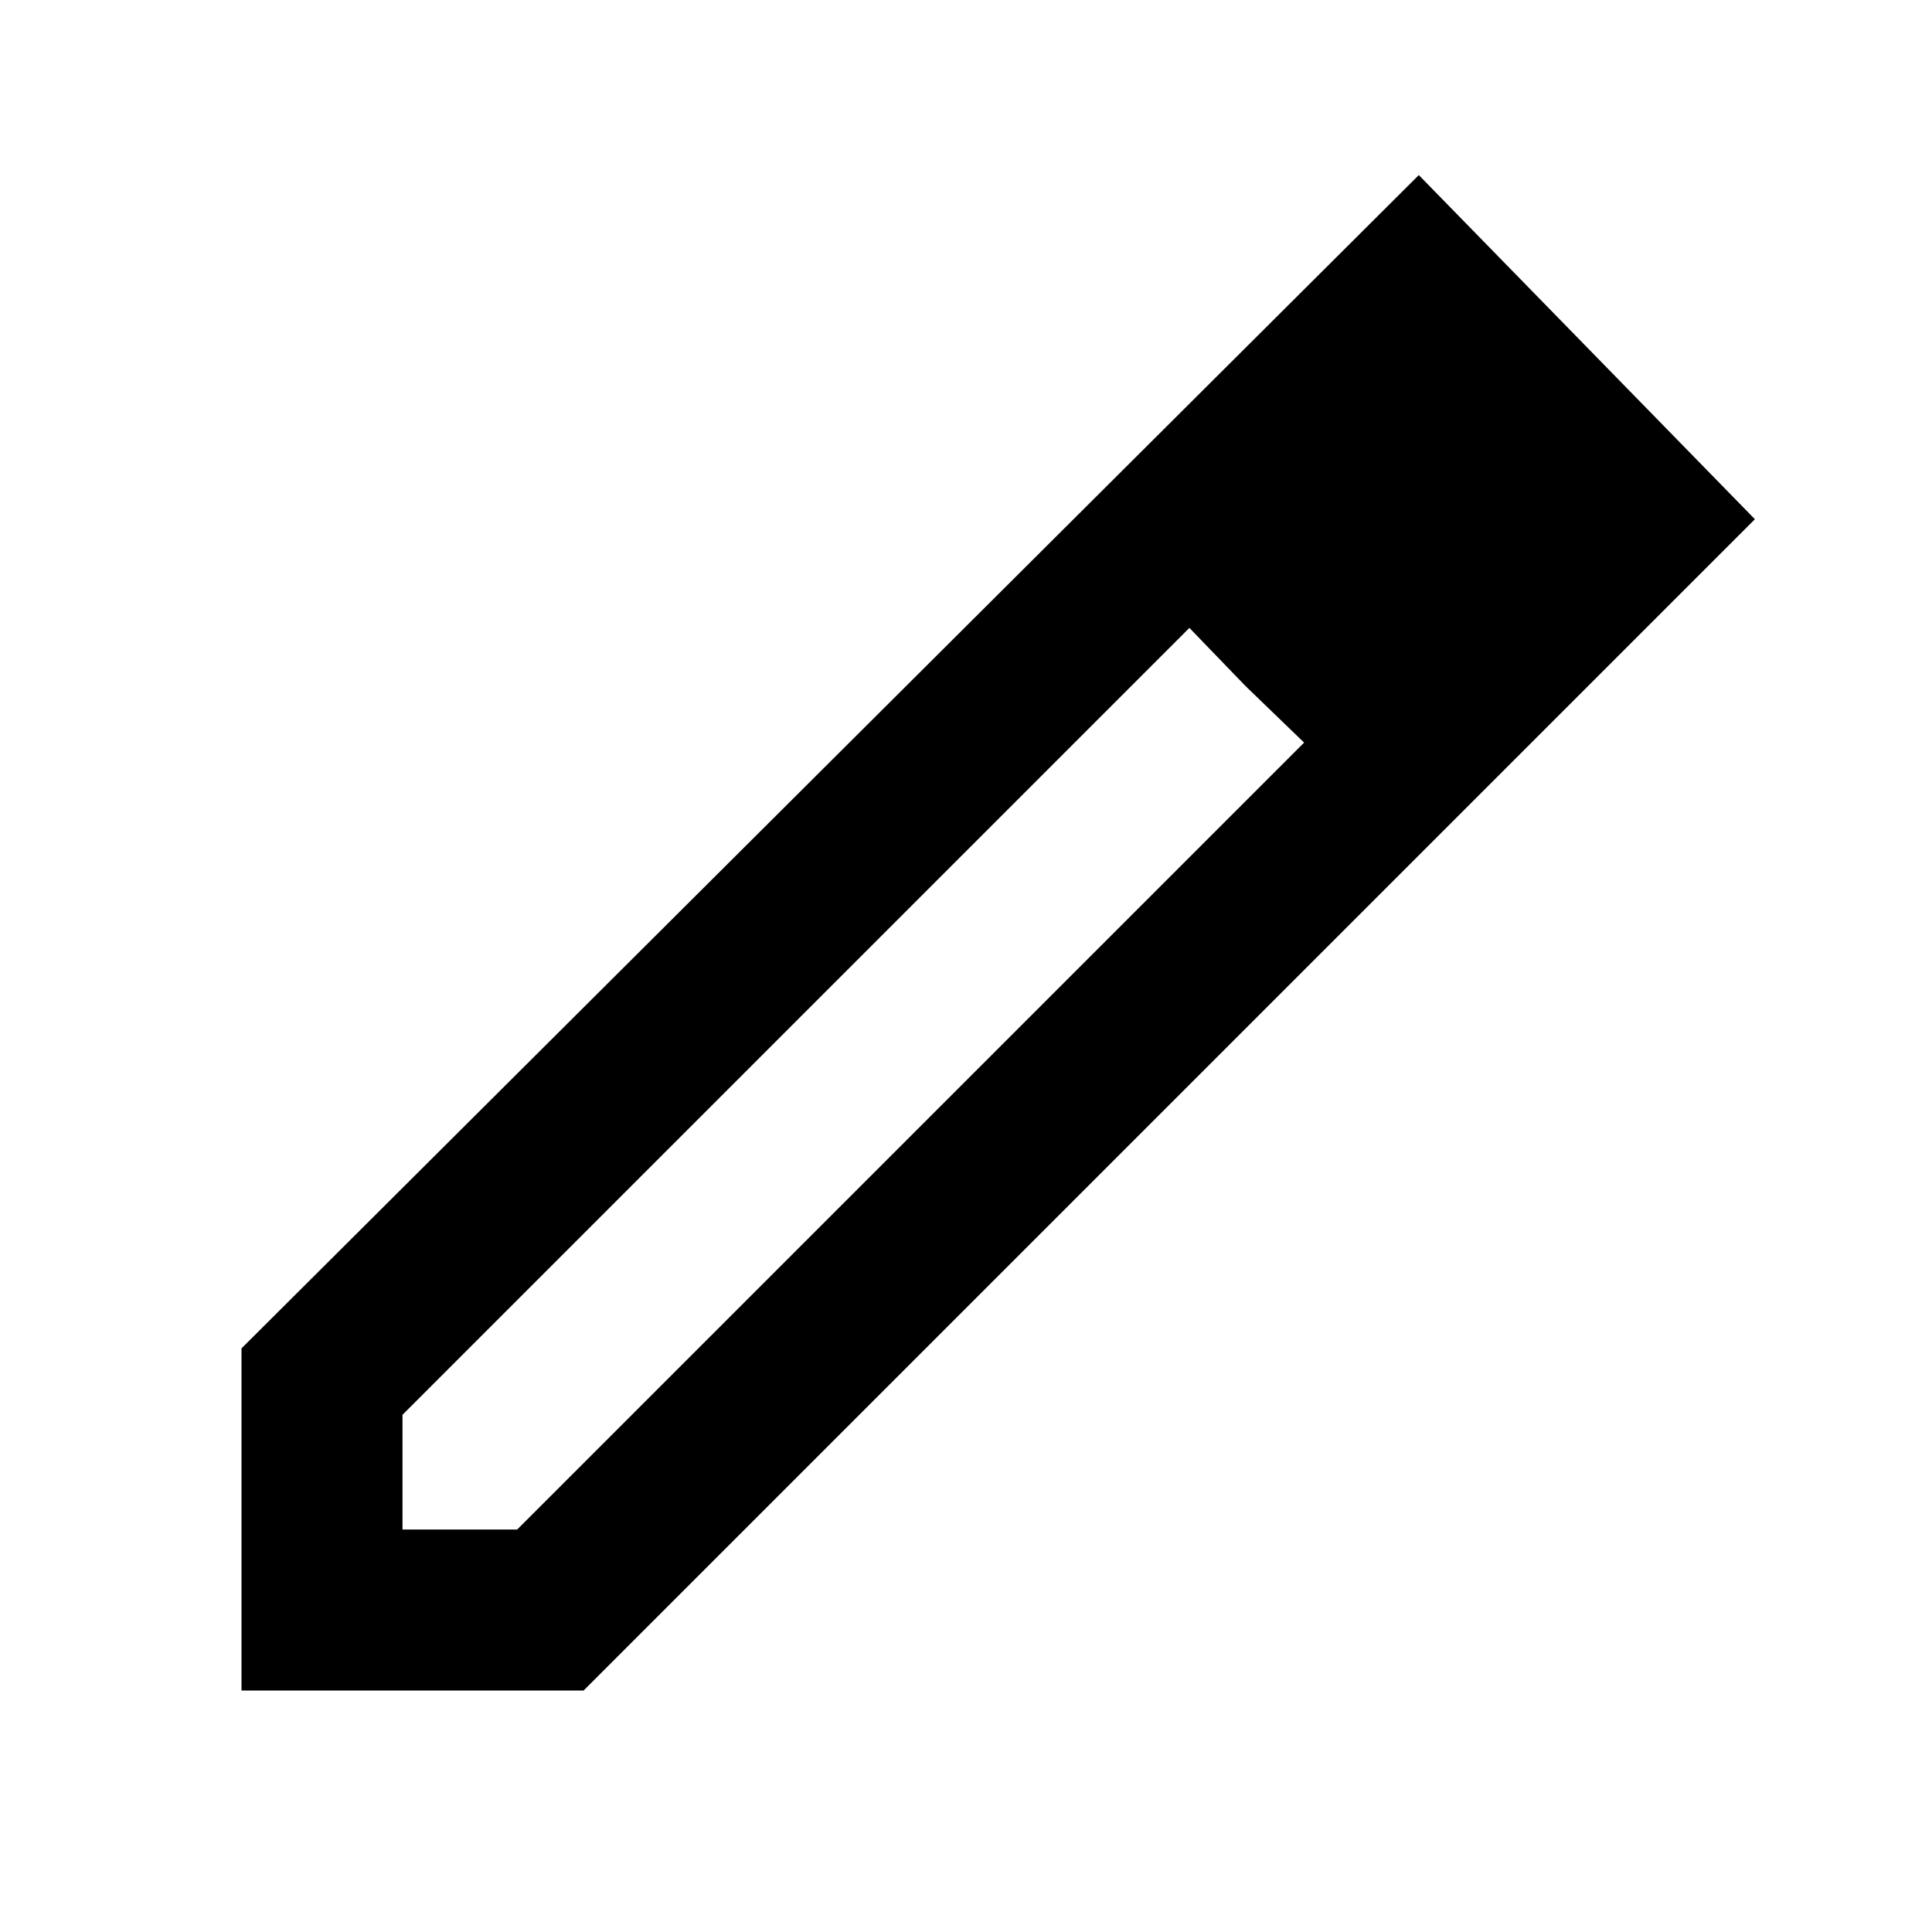 <svg xmlns="http://www.w3.org/2000/svg" height="24px" viewBox="0 -960 960 960" width="24px" fill="#000000"><path d="M200-200h57l391-391-57-57-391 391v57Zm-80 80v-170l585-583 167 171-582 582H120Zm640-584-56-56 56 56Zm-141 85-28-29 57 57-29-28Z"/></svg>